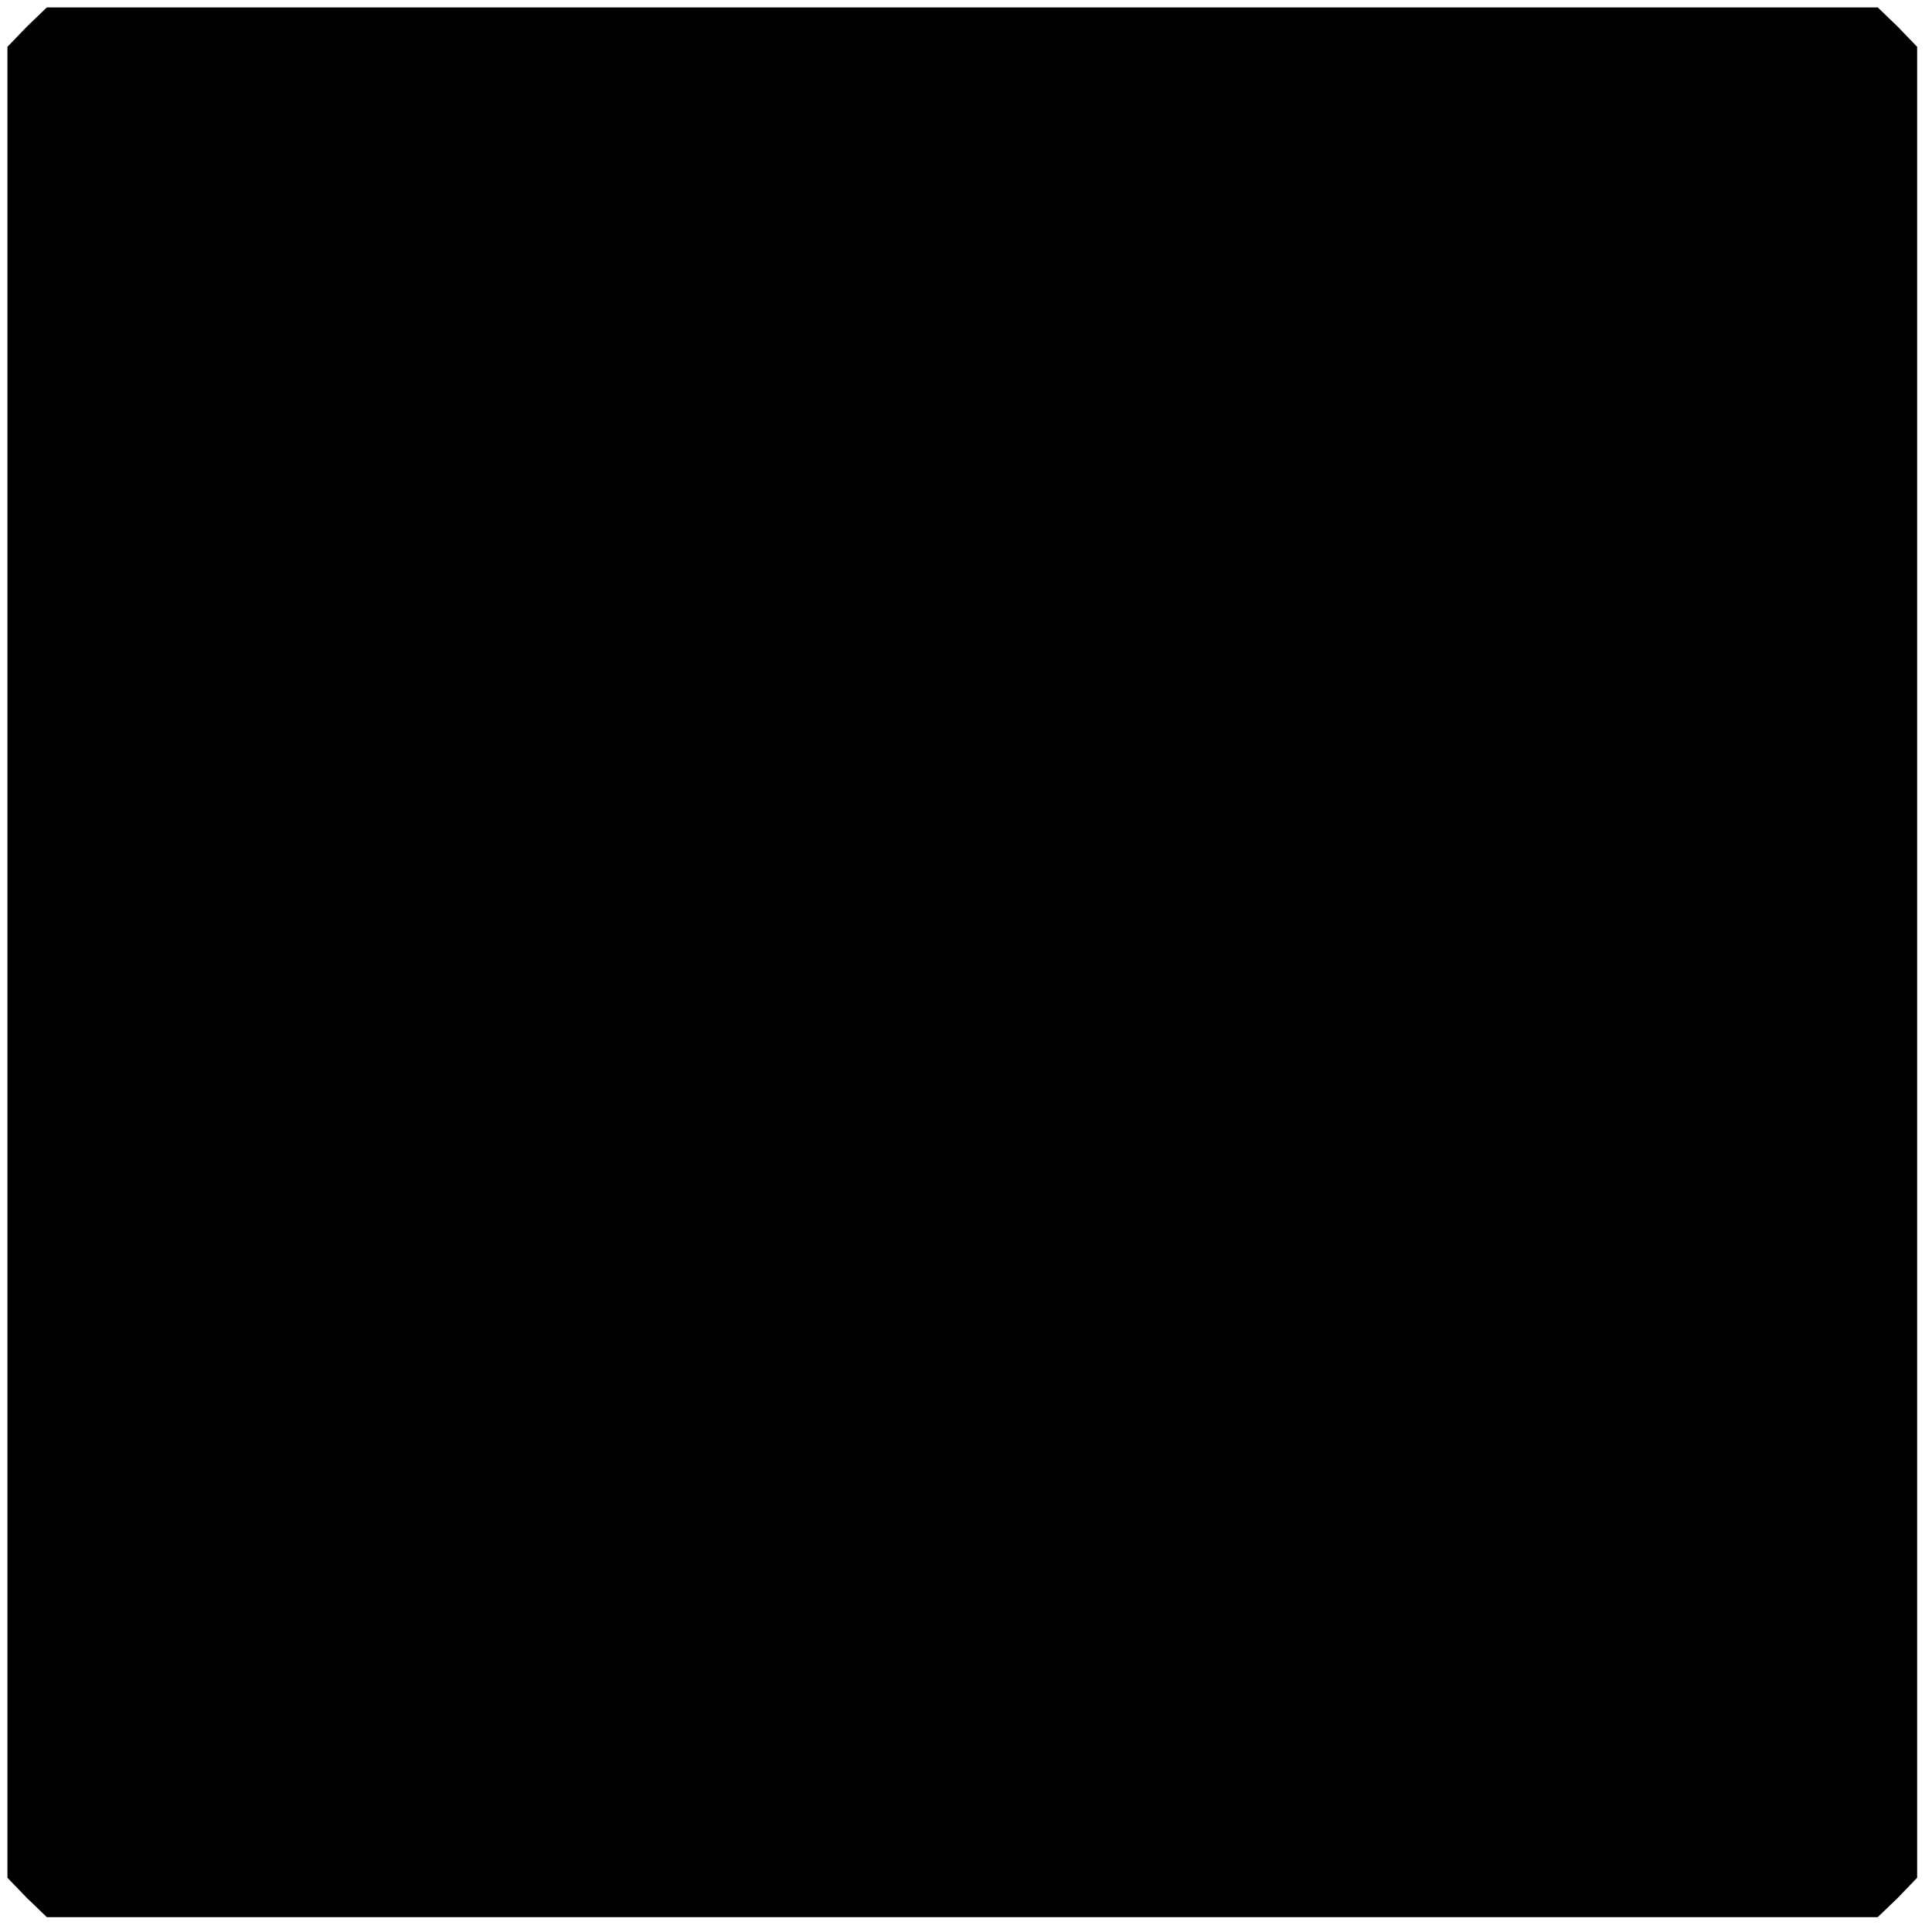 <?xml version="1.0" standalone="no"?>
<!DOCTYPE svg PUBLIC "-//W3C//DTD SVG 20010904//EN"
 "http://www.w3.org/TR/2001/REC-SVG-20010904/DTD/svg10.dtd">
<svg version="1.0" xmlns="http://www.w3.org/2000/svg"
 width="260pt" height="260pt" viewBox="0 0 260 260"
 preserveAspectRatio="xMidYMid meet">
<g transform="translate(0,260) scale(0.1,-0.1)"
fill="#000000" stroke="none">
<path d="M36 2564 l-26 -27 0 -1232 0 -1232 26 -27 27 -26 1232 0 1232 0 27
26 26 27 0 1232 0 1232 -26 27 -27 26 -1232 0 -1232 0 -27 -26z"/>
</g>
</svg>
